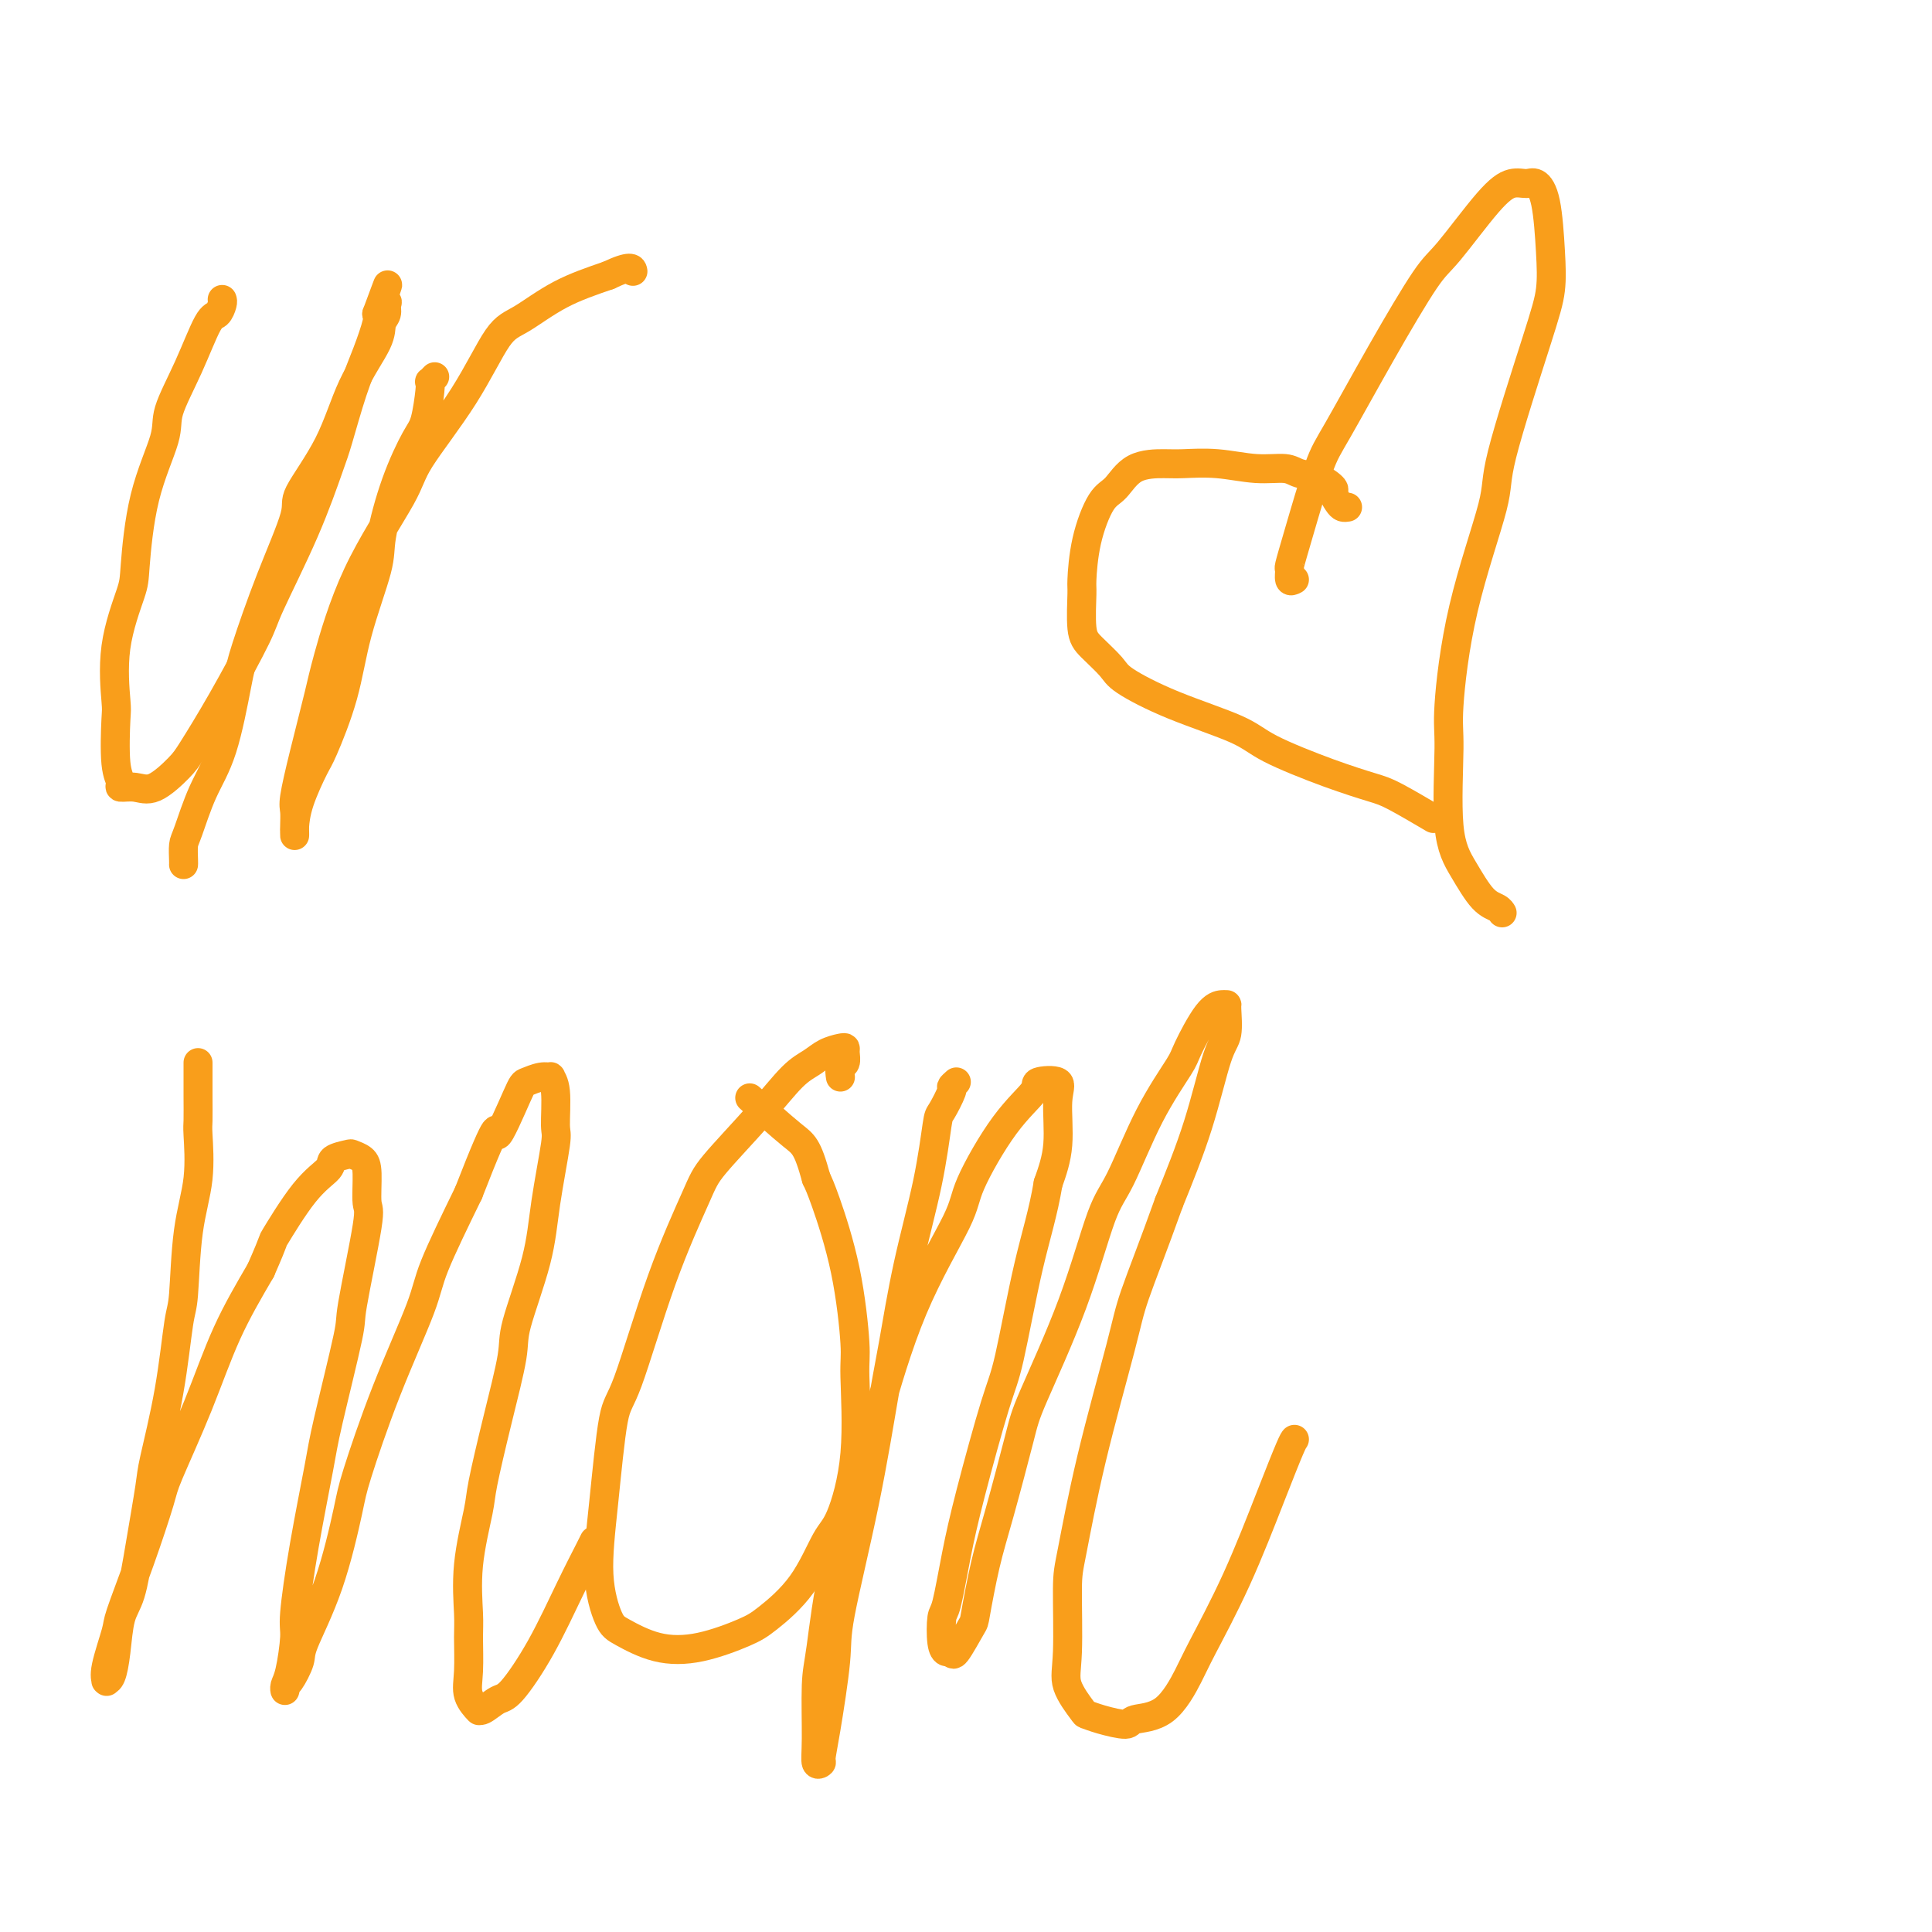<svg viewBox='0 0 400 400' version='1.1' xmlns='http://www.w3.org/2000/svg' xmlns:xlink='http://www.w3.org/1999/xlink'><g fill='none' stroke='#F99E1B' stroke-width='6' stroke-linecap='round' stroke-linejoin='round'><path d='M46,62c0.076,0.201 0.153,0.402 0,1c-0.153,0.598 -0.535,1.592 -1,2c-0.465,0.408 -1.013,0.229 -2,2c-0.987,1.771 -2.412,5.493 -4,9c-1.588,3.507 -3.340,6.799 -4,9c-0.660,2.201 -0.226,3.310 -1,6c-0.774,2.690 -2.754,6.959 -4,12c-1.246,5.041 -1.759,10.853 -2,14c-0.241,3.147 -0.209,3.630 -1,6c-0.791,2.370 -2.404,6.627 -3,11c-0.596,4.373 -0.176,8.860 0,11c0.176,2.140 0.108,1.931 0,4c-0.108,2.069 -0.257,6.414 0,9c0.257,2.586 0.919,3.412 1,4c0.081,0.588 -0.420,0.938 0,1c0.420,0.062 1.761,-0.163 3,0c1.239,0.163 2.378,0.714 4,0c1.622,-0.714 3.729,-2.692 5,-4c1.271,-1.308 1.707,-1.946 3,-4c1.293,-2.054 3.442,-5.523 6,-10c2.558,-4.477 5.524,-9.963 7,-13c1.476,-3.037 1.462,-3.626 3,-7c1.538,-3.374 4.628,-9.534 7,-15c2.372,-5.466 4.026,-10.238 5,-13c0.974,-2.762 1.266,-3.514 2,-6c0.734,-2.486 1.908,-6.708 3,-10c1.092,-3.292 2.102,-5.656 3,-8c0.898,-2.344 1.685,-4.670 2,-6c0.315,-1.330 0.157,-1.665 0,-2'/><path d='M78,65c4.032,-10.825 1.612,-4.388 1,-2c-0.612,2.388 0.582,0.725 1,0c0.418,-0.725 0.058,-0.513 0,0c-0.058,0.513 0.186,1.329 0,2c-0.186,0.671 -0.801,1.199 -1,2c-0.199,0.801 0.017,1.877 -1,4c-1.017,2.123 -3.267,5.295 -5,9c-1.733,3.705 -2.947,7.943 -5,12c-2.053,4.057 -4.944,7.932 -6,10c-1.056,2.068 -0.277,2.330 -1,5c-0.723,2.670 -2.948,7.750 -5,13c-2.052,5.250 -3.929,10.671 -5,14c-1.071,3.329 -1.334,4.567 -2,8c-0.666,3.433 -1.734,9.060 -3,13c-1.266,3.940 -2.732,6.194 -4,9c-1.268,2.806 -2.340,6.163 -3,8c-0.660,1.837 -0.909,2.152 -1,3c-0.091,0.848 -0.025,2.228 0,3c0.025,0.772 0.007,0.935 0,1c-0.007,0.065 -0.004,0.033 0,0'/><path d='M90,78c-0.417,0.440 -0.834,0.879 -1,1c-0.166,0.121 -0.081,-0.077 0,0c0.081,0.077 0.158,0.428 0,2c-0.158,1.572 -0.550,4.363 -1,6c-0.450,1.637 -0.957,2.120 -2,4c-1.043,1.880 -2.623,5.158 -4,9c-1.377,3.842 -2.551,8.248 -3,11c-0.449,2.752 -0.174,3.849 -1,7c-0.826,3.151 -2.753,8.354 -4,13c-1.247,4.646 -1.812,8.734 -3,13c-1.188,4.266 -2.998,8.711 -4,11c-1.002,2.289 -1.197,2.422 -2,4c-0.803,1.578 -2.215,4.600 -3,7c-0.785,2.400 -0.942,4.178 -1,5c-0.058,0.822 -0.017,0.688 0,1c0.017,0.312 0.009,1.069 0,1c-0.009,-0.069 -0.020,-0.966 0,-2c0.020,-1.034 0.072,-2.206 0,-3c-0.072,-0.794 -0.268,-1.211 0,-3c0.268,-1.789 1.000,-4.950 2,-9c1.000,-4.050 2.268,-8.989 3,-12c0.732,-3.011 0.928,-4.095 2,-8c1.072,-3.905 3.021,-10.633 6,-17c2.979,-6.367 6.990,-12.375 9,-16c2.010,-3.625 2.021,-4.868 4,-8c1.979,-3.132 5.925,-8.154 9,-13c3.075,-4.846 5.278,-9.515 7,-12c1.722,-2.485 2.964,-2.784 5,-4c2.036,-1.216 4.868,-3.347 8,-5c3.132,-1.653 6.566,-2.826 10,-4'/><path d='M126,57c4.689,-2.244 4.911,-1.356 5,-1c0.089,0.356 0.044,0.178 0,0'/><path d='M41,220c-0.000,0.279 -0.001,0.559 0,1c0.001,0.441 0.002,1.044 0,2c-0.002,0.956 -0.007,2.264 0,4c0.007,1.736 0.027,3.901 0,5c-0.027,1.099 -0.101,1.132 0,3c0.101,1.868 0.376,5.570 0,9c-0.376,3.430 -1.404,6.589 -2,11c-0.596,4.411 -0.761,10.073 -1,13c-0.239,2.927 -0.553,3.118 -1,6c-0.447,2.882 -1.025,8.455 -2,14c-0.975,5.545 -2.345,11.060 -3,14c-0.655,2.940 -0.595,3.303 -1,6c-0.405,2.697 -1.274,7.728 -2,12c-0.726,4.272 -1.309,7.786 -2,10c-0.691,2.214 -1.492,3.129 -2,5c-0.508,1.871 -0.724,4.699 -1,7c-0.276,2.301 -0.612,4.076 -1,5c-0.388,0.924 -0.829,0.997 -1,1c-0.171,0.003 -0.073,-0.065 0,0c0.073,0.065 0.122,0.264 0,0c-0.122,-0.264 -0.414,-0.991 0,-3c0.414,-2.009 1.536,-5.299 2,-7c0.464,-1.701 0.272,-1.813 1,-4c0.728,-2.187 2.376,-6.449 4,-11c1.624,-4.551 3.222,-9.391 4,-12c0.778,-2.609 0.734,-2.988 2,-6c1.266,-3.012 3.841,-8.657 6,-14c2.159,-5.343 3.903,-10.384 6,-15c2.097,-4.616 4.549,-8.808 7,-13'/><path d='M54,263c3.335,-7.610 2.172,-5.636 3,-7c0.828,-1.364 3.646,-6.065 6,-9c2.354,-2.935 4.245,-4.105 5,-5c0.755,-0.895 0.374,-1.516 1,-2c0.626,-0.484 2.258,-0.830 3,-1c0.742,-0.170 0.594,-0.165 1,0c0.406,0.165 1.365,0.490 2,1c0.635,0.510 0.944,1.204 1,3c0.056,1.796 -0.142,4.692 0,6c0.142,1.308 0.625,1.026 0,5c-0.625,3.974 -2.359,12.204 -3,16c-0.641,3.796 -0.190,3.157 -1,7c-0.810,3.843 -2.882,12.169 -4,17c-1.118,4.831 -1.283,6.166 -2,10c-0.717,3.834 -1.986,10.168 -3,16c-1.014,5.832 -1.774,11.161 -2,14c-0.226,2.839 0.083,3.188 0,5c-0.083,1.812 -0.556,5.088 -1,7c-0.444,1.912 -0.857,2.461 -1,3c-0.143,0.539 -0.014,1.070 0,1c0.014,-0.070 -0.086,-0.740 0,-1c0.086,-0.260 0.359,-0.110 1,-1c0.641,-0.890 1.649,-2.819 2,-4c0.351,-1.181 0.043,-1.615 1,-4c0.957,-2.385 3.177,-6.721 5,-12c1.823,-5.279 3.247,-11.503 4,-15c0.753,-3.497 0.834,-4.269 2,-8c1.166,-3.731 3.416,-10.423 6,-17c2.584,-6.577 5.504,-13.040 7,-17c1.496,-3.960 1.570,-5.417 3,-9c1.430,-3.583 4.215,-9.291 7,-15'/><path d='M97,247c7.017,-18.056 5.559,-12.197 6,-12c0.441,0.197 2.783,-5.269 4,-8c1.217,-2.731 1.311,-2.727 2,-3c0.689,-0.273 1.974,-0.822 3,-1c1.026,-0.178 1.793,0.017 2,0c0.207,-0.017 -0.147,-0.245 0,0c0.147,0.245 0.796,0.963 1,3c0.204,2.037 -0.037,5.392 0,7c0.037,1.608 0.352,1.469 0,4c-0.352,2.531 -1.371,7.730 -2,12c-0.629,4.270 -0.869,7.609 -2,12c-1.131,4.391 -3.152,9.834 -4,13c-0.848,3.166 -0.522,4.054 -1,7c-0.478,2.946 -1.760,7.951 -3,13c-1.240,5.049 -2.437,10.143 -3,13c-0.563,2.857 -0.490,3.478 -1,6c-0.510,2.522 -1.603,6.947 -2,11c-0.397,4.053 -0.099,7.735 0,10c0.099,2.265 -0.002,3.114 0,5c0.002,1.886 0.107,4.809 0,7c-0.107,2.191 -0.425,3.652 0,5c0.425,1.348 1.595,2.584 2,3c0.405,0.416 0.045,0.011 0,0c-0.045,-0.011 0.223,0.373 1,0c0.777,-0.373 2.061,-1.504 3,-2c0.939,-0.496 1.534,-0.357 3,-2c1.466,-1.643 3.805,-5.067 6,-9c2.195,-3.933 4.248,-8.374 6,-12c1.752,-3.626 3.202,-6.438 4,-8c0.798,-1.562 0.942,-1.875 1,-2c0.058,-0.125 0.029,-0.063 0,0'/><path d='M174,223c-0.114,-0.785 -0.228,-1.570 0,-2c0.228,-0.430 0.798,-0.505 1,-1c0.202,-0.495 0.035,-1.409 0,-2c-0.035,-0.591 0.061,-0.860 0,-1c-0.061,-0.140 -0.279,-0.150 -1,0c-0.721,0.150 -1.944,0.459 -3,1c-1.056,0.541 -1.945,1.315 -3,2c-1.055,0.685 -2.274,1.282 -4,3c-1.726,1.718 -3.957,4.559 -7,8c-3.043,3.441 -6.898,7.484 -9,10c-2.102,2.516 -2.450,3.506 -4,7c-1.550,3.494 -4.301,9.491 -7,17c-2.699,7.509 -5.344,16.530 -7,21c-1.656,4.470 -2.322,4.390 -3,8c-0.678,3.610 -1.367,10.911 -2,17c-0.633,6.089 -1.209,10.965 -1,15c0.209,4.035 1.203,7.229 2,9c0.797,1.771 1.396,2.118 3,3c1.604,0.882 4.213,2.299 7,3c2.787,0.701 5.751,0.686 9,0c3.249,-0.686 6.784,-2.042 9,-3c2.216,-0.958 3.113,-1.516 5,-3c1.887,-1.484 4.764,-3.893 7,-7c2.236,-3.107 3.830,-6.913 5,-9c1.170,-2.087 1.917,-2.455 3,-5c1.083,-2.545 2.501,-7.265 3,-13c0.499,-5.735 0.078,-12.484 0,-16c-0.078,-3.516 0.185,-3.798 0,-7c-0.185,-3.202 -0.819,-9.324 -2,-15c-1.181,-5.676 -2.909,-10.908 -4,-14c-1.091,-3.092 -1.546,-4.046 -2,-5'/><path d='M169,244c-1.885,-6.874 -2.598,-7.059 -5,-9c-2.402,-1.941 -6.493,-5.638 -8,-7c-1.507,-1.362 -0.431,-0.389 0,0c0.431,0.389 0.215,0.195 0,0'/><path d='M198,224c-0.478,0.425 -0.955,0.850 -1,1c-0.045,0.150 0.344,0.026 0,1c-0.344,0.974 -1.419,3.046 -2,4c-0.581,0.954 -0.668,0.791 -1,3c-0.332,2.209 -0.908,6.789 -2,12c-1.092,5.211 -2.699,11.051 -4,17c-1.301,5.949 -2.294,12.007 -3,16c-0.706,3.993 -1.124,5.922 -2,11c-0.876,5.078 -2.211,13.304 -4,22c-1.789,8.696 -4.034,17.860 -5,23c-0.966,5.140 -0.655,6.255 -1,10c-0.345,3.745 -1.346,10.119 -2,14c-0.654,3.881 -0.960,5.270 -1,6c-0.040,0.730 0.188,0.803 0,1c-0.188,0.197 -0.791,0.520 -1,0c-0.209,-0.520 -0.025,-1.882 0,-5c0.025,-3.118 -0.110,-7.990 0,-11c0.110,-3.010 0.464,-4.158 1,-8c0.536,-3.842 1.254,-10.380 3,-18c1.746,-7.620 4.519,-16.323 6,-21c1.481,-4.677 1.671,-5.326 3,-10c1.329,-4.674 3.797,-13.371 7,-21c3.203,-7.629 7.141,-14.191 9,-18c1.859,-3.809 1.638,-4.865 3,-8c1.362,-3.135 4.308,-8.349 7,-12c2.692,-3.651 5.129,-5.739 6,-7c0.871,-1.261 0.175,-1.694 1,-2c0.825,-0.306 3.169,-0.484 4,0c0.831,0.484 0.147,1.630 0,4c-0.147,2.370 0.244,5.963 0,9c-0.244,3.037 -1.122,5.519 -2,8'/><path d='M217,245c-1.003,6.042 -2.509,10.649 -4,17c-1.491,6.351 -2.966,14.448 -4,19c-1.034,4.552 -1.625,5.559 -3,10c-1.375,4.441 -3.532,12.317 -5,18c-1.468,5.683 -2.247,9.173 -3,13c-0.753,3.827 -1.480,7.991 -2,10c-0.520,2.009 -0.832,1.864 -1,3c-0.168,1.136 -0.192,3.554 0,5c0.192,1.446 0.600,1.919 1,2c0.400,0.081 0.792,-0.229 1,0c0.208,0.229 0.231,0.998 1,0c0.769,-0.998 2.283,-3.761 3,-5c0.717,-1.239 0.638,-0.953 1,-3c0.362,-2.047 1.166,-6.428 2,-10c0.834,-3.572 1.700,-6.336 3,-11c1.300,-4.664 3.035,-11.230 4,-15c0.965,-3.770 1.162,-4.745 3,-9c1.838,-4.255 5.319,-11.791 8,-19c2.681,-7.209 4.561,-14.090 6,-18c1.439,-3.910 2.436,-4.848 4,-8c1.564,-3.152 3.693,-8.519 6,-13c2.307,-4.481 4.790,-8.076 6,-10c1.210,-1.924 1.147,-2.176 2,-4c0.853,-1.824 2.622,-5.218 4,-7c1.378,-1.782 2.364,-1.951 3,-2c0.636,-0.049 0.920,0.023 1,0c0.080,-0.023 -0.045,-0.142 0,1c0.045,1.142 0.259,3.543 0,5c-0.259,1.457 -0.993,1.969 -2,5c-1.007,3.031 -2.288,8.580 -4,14c-1.712,5.420 -3.856,10.710 -6,16'/><path d='M242,249c-3.341,9.347 -5.694,15.216 -7,19c-1.306,3.784 -1.565,5.484 -3,11c-1.435,5.516 -4.048,14.847 -6,23c-1.952,8.153 -3.244,15.127 -4,19c-0.756,3.873 -0.975,4.645 -1,8c-0.025,3.355 0.143,9.294 0,13c-0.143,3.706 -0.598,5.180 0,7c0.598,1.820 2.250,3.987 3,5c0.750,1.013 0.597,0.873 1,1c0.403,0.127 1.361,0.523 3,1c1.639,0.477 3.958,1.037 5,1c1.042,-0.037 0.807,-0.671 2,-1c1.193,-0.329 3.813,-0.352 6,-2c2.187,-1.648 3.941,-4.921 5,-7c1.059,-2.079 1.422,-2.963 3,-6c1.578,-3.037 4.370,-8.225 7,-14c2.630,-5.775 5.097,-12.135 7,-17c1.903,-4.865 3.243,-8.233 4,-10c0.757,-1.767 0.931,-1.933 1,-2c0.069,-0.067 0.035,-0.033 0,0'/><path d='M268,120c-0.431,0.228 -0.863,0.455 -1,0c-0.137,-0.455 0.020,-1.593 0,-2c-0.020,-0.407 -0.218,-0.085 0,-1c0.218,-0.915 0.852,-3.068 2,-7c1.148,-3.932 2.809,-9.644 4,-13c1.191,-3.356 1.910,-4.355 4,-8c2.090,-3.645 5.549,-9.937 9,-16c3.451,-6.063 6.892,-11.897 9,-15c2.108,-3.103 2.882,-3.474 5,-6c2.118,-2.526 5.579,-7.206 8,-10c2.421,-2.794 3.801,-3.702 5,-4c1.199,-0.298 2.217,0.014 3,0c0.783,-0.014 1.330,-0.355 2,0c0.670,0.355 1.464,1.407 2,4c0.536,2.593 0.814,6.725 1,10c0.186,3.275 0.279,5.691 0,8c-0.279,2.309 -0.930,4.512 -3,11c-2.070,6.488 -5.559,17.260 -7,23c-1.441,5.740 -0.833,6.449 -2,11c-1.167,4.551 -4.109,12.946 -6,21c-1.891,8.054 -2.733,15.769 -3,20c-0.267,4.231 0.040,4.979 0,9c-0.040,4.021 -0.427,11.316 0,16c0.427,4.684 1.670,6.758 3,9c1.330,2.242 2.748,4.653 4,6c1.252,1.347 2.337,1.632 3,2c0.663,0.368 0.904,0.819 1,1c0.096,0.181 0.048,0.090 0,0'/><path d='M279,105c-0.344,0.057 -0.688,0.113 -1,0c-0.312,-0.113 -0.590,-0.397 -1,-1c-0.410,-0.603 -0.950,-1.525 -1,-2c-0.050,-0.475 0.391,-0.505 0,-1c-0.391,-0.495 -1.613,-1.457 -3,-2c-1.387,-0.543 -2.938,-0.667 -4,-1c-1.062,-0.333 -1.636,-0.874 -3,-1c-1.364,-0.126 -3.519,0.162 -6,0c-2.481,-0.162 -5.287,-0.776 -8,-1c-2.713,-0.224 -5.334,-0.058 -7,0c-1.666,0.058 -2.376,0.010 -4,0c-1.624,-0.010 -4.162,0.019 -6,1c-1.838,0.981 -2.976,2.916 -4,4c-1.024,1.084 -1.936,1.319 -3,3c-1.064,1.681 -2.281,4.808 -3,8c-0.719,3.192 -0.939,6.448 -1,8c-0.061,1.552 0.037,1.400 0,3c-0.037,1.600 -0.208,4.951 0,7c0.208,2.049 0.797,2.796 2,4c1.203,1.204 3.021,2.866 4,4c0.979,1.134 1.119,1.742 3,3c1.881,1.258 5.504,3.167 10,5c4.496,1.833 9.864,3.591 13,5c3.136,1.409 4.039,2.469 7,4c2.961,1.531 7.978,3.532 12,5c4.022,1.468 7.047,2.404 9,3c1.953,0.596 2.833,0.853 5,2c2.167,1.147 5.619,3.185 7,4c1.381,0.815 0.690,0.408 0,0'/></g>
</svg>